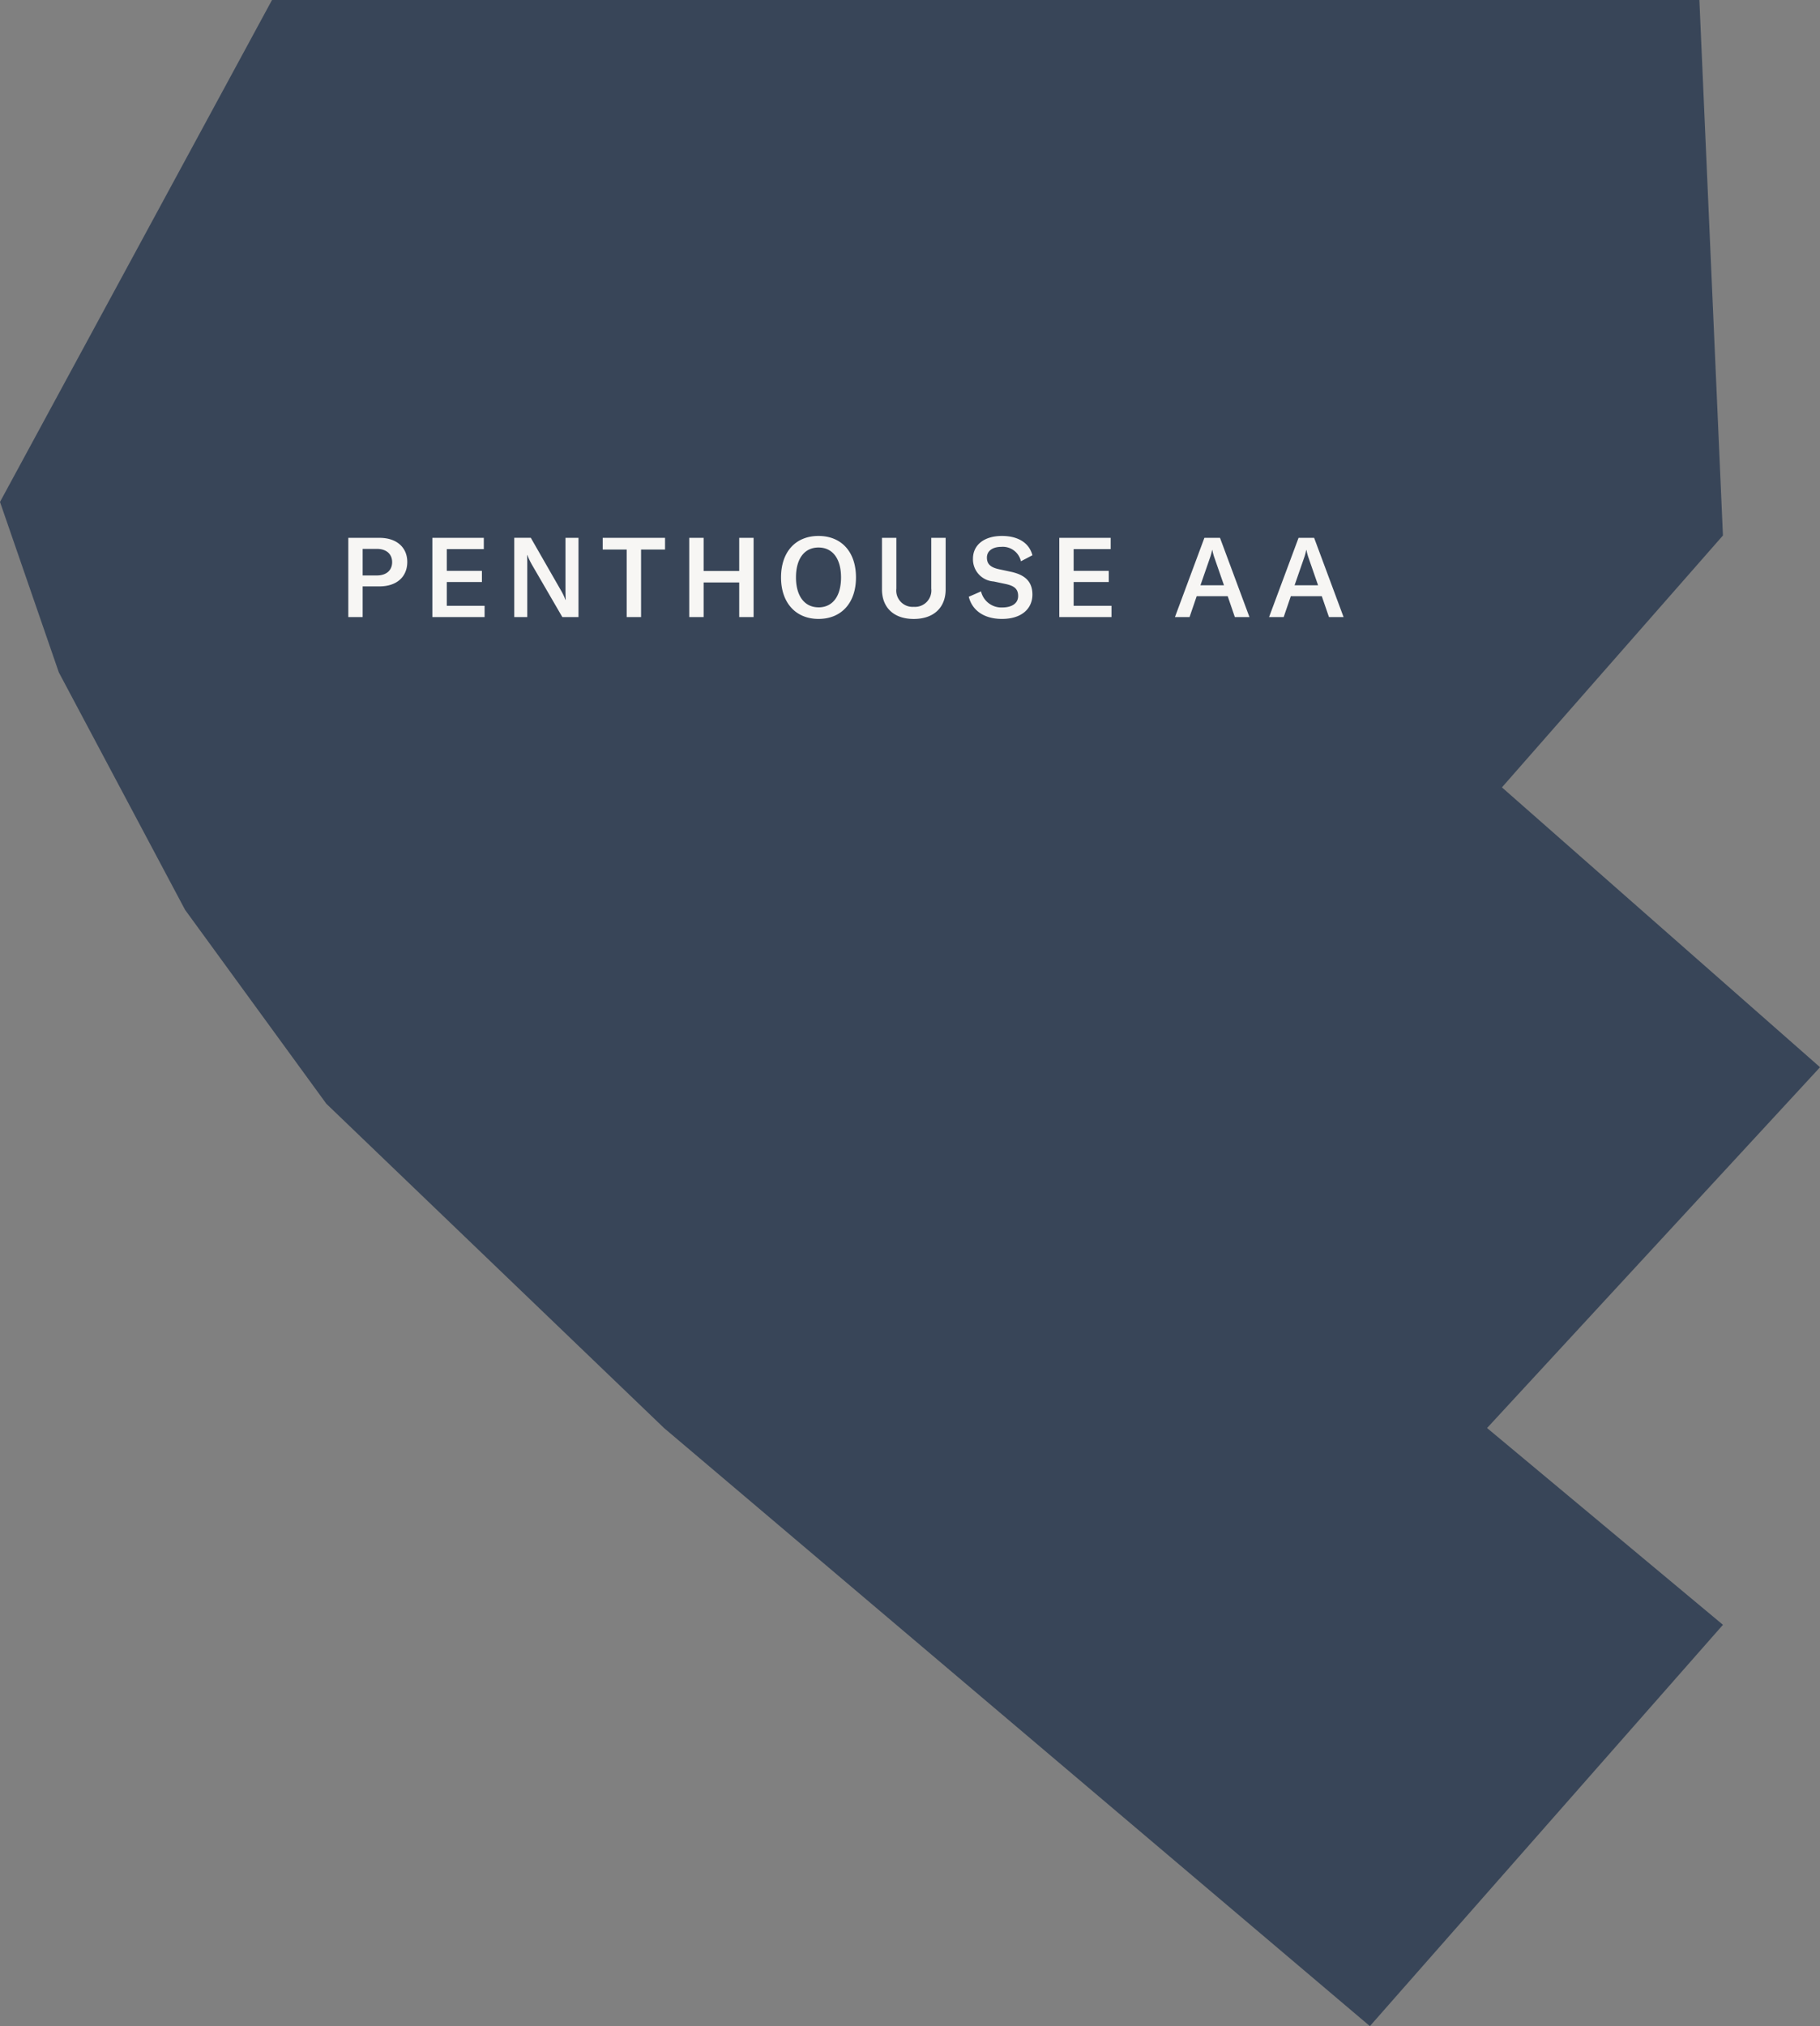 <svg xmlns="http://www.w3.org/2000/svg" width="195.827" height="217.931" viewBox="0 0 195.827 217.931">
  <rect x="0" y="0" width="195.827" height="217.931" fill="#808080" stroke="none"/>
  <g id="Group_33118" data-name="Group 33118" transform="translate(8393.347 -4783.629)">
    <g id="aa" transform="translate(-8393.347 4783.629)">
      <path id="Path_212" data-name="Path 212" d="M-9405.075,7642.722h-153.58l-29.268,53.99,6.332,18.334,13.582,25.538,15.2,20.858,36.336,34.88,75.946,64.33,37.988-43.166-25.38-21.165,35.827-38.808-34.228-30.1,23.78-27.094Z" transform="translate(9587.923 -7642.722)" fill="#384558" opacity="0.996"/>
    </g>
    <path id="Path_292" data-name="Path 292" d="M4.428-8.52H1.056V0H2.6V-3.3H4.416C6.252-3.3,7.4-4.32,7.4-5.928,7.4-7.5,6.24-8.52,4.428-8.52ZM4.14-4.476H2.6V-7.332H4.14c1.008,0,1.632.552,1.632,1.428S5.148-4.476,4.14-4.476Zm7.512,3.264V-3.768h3.78v-1.2h-3.78v-2.34h3.984V-8.52H10.1V0H15.72V-1.212ZM18.912,0h1.4V-5.544c0-.468,0-.8-.024-1.128h.024A8.554,8.554,0,0,0,20.832-5.6L24.084,0h1.74V-8.52h-1.4v5.568c0,.456.012.792.024,1.1H24.42a6.419,6.419,0,0,0-.528-1.092l-3.2-5.58H18.912ZM35.136-8.52H28.428v1.26h2.58V0h1.548V-7.26h2.58Zm9.528,0H43.116v3.564H39.288V-8.52H37.74V0h1.548V-3.72h3.828V0h1.548ZM51.648.2C54.1.2,55.68-1.512,55.68-4.26c0-2.772-1.584-4.464-4.032-4.464S47.616-7.032,47.616-4.26C47.616-1.536,49.2.2,51.648.2Zm0-1.248c-1.524,0-2.424-1.248-2.424-3.216,0-2,.9-3.216,2.424-3.216s2.424,1.212,2.424,3.216S53.184-1.044,51.648-1.044ZM58.476-8.52v5.544c0,1.92,1.236,3.18,3.42,3.18s3.432-1.26,3.432-3.18V-8.52H63.78v5.46A1.761,1.761,0,0,1,61.9-1.1,1.758,1.758,0,0,1,60.024-3.06V-8.52ZM71.388.2c2.172,0,3.276-1.152,3.276-2.616,0-1.512-.936-2.16-2.34-2.46l-1.236-.264c-.936-.2-1.32-.564-1.32-1.26,0-.72.624-1.152,1.548-1.152A2,2,0,0,1,73.428-6l1.236-.648c-.372-1.416-1.656-2.076-3.276-2.076-1.92,0-3.12.972-3.12,2.448A2.384,2.384,0,0,0,70.5-3.828l1.188.252c.936.192,1.44.48,1.44,1.308,0,.888-.816,1.236-1.692,1.236a2.247,2.247,0,0,1-2.3-1.728l-1.32.576C68.16-.792,69.372.2,71.388.2ZM79.1-1.212V-3.768h3.78v-1.2H79.1v-2.34h3.984V-8.52H77.556V0h5.616V-1.212ZM96.444,0h1.572L94.848-8.52h-1.68L90,0h1.572l.768-2.244h3.336Zm-3.7-3.42,1-2.88A6.108,6.108,0,0,0,94-7.212h.024a6.108,6.108,0,0,0,.252.912l1,2.88ZM106.572,0h1.572l-3.168-8.52H103.3L100.128,0H101.7l.768-2.244H105.8Zm-3.7-3.42,1-2.88a6.108,6.108,0,0,0,.252-.912h.024a6.108,6.108,0,0,0,.252.912l1,2.88Z" transform="translate(-8356.926 4850)" fill="#f7f6f4"/>
  </g>
</svg>
